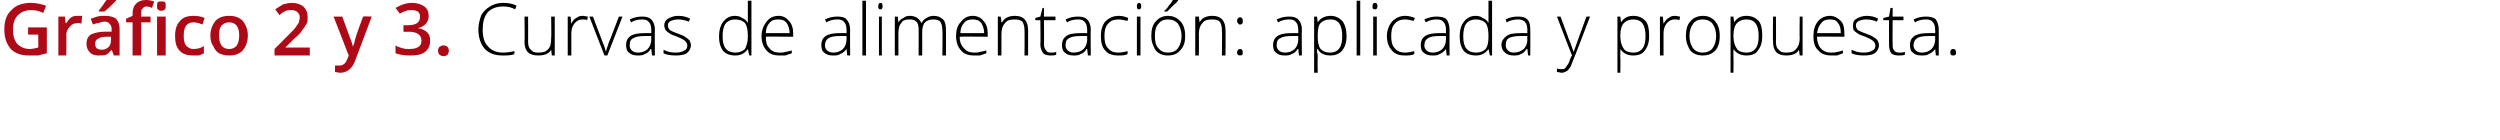 <?xml version="1.0" standalone="no"?><!DOCTYPE svg PUBLIC "-//W3C//DTD SVG 1.1//EN" "http://www.w3.org/Graphics/SVG/1.1/DTD/svg11.dtd"><svg xmlns="http://www.w3.org/2000/svg" version="1.1" width="347px" height="19.4px" viewBox="0 0 347 19.4">  <desc>Gr fico 2 y 3 Curvas de alimentaci n aplicada y propuesta</desc>  <defs/>  <g id="Polygon154440">    <path d="M 71.5 1.3 C 71 1 70.4 0.9 69.9 0.9 C 69 0.9 68.3 1.1 67.7 1.7 C 67.2 2.3 67 3.1 67 4.1 C 67 5.1 67.2 5.9 67.7 6.4 C 68.2 7 68.9 7.3 69.8 7.3 C 70.4 7.3 70.9 7.2 71.4 7.1 C 71.4 7.1 71.4 7.5 71.4 7.5 C 71 7.7 70.4 7.7 69.7 7.7 C 68.7 7.7 67.9 7.4 67.3 6.8 C 66.7 6.1 66.4 5.2 66.4 4.1 C 66.4 3.3 66.6 2.7 66.8 2.1 C 67.1 1.6 67.5 1.2 68 0.9 C 68.5 0.6 69.1 0.4 69.8 0.4 C 70.5 0.4 71.2 0.5 71.7 0.8 C 71.7 0.8 71.5 1.3 71.5 1.3 C 71.5 1.3 71.5 1.25 71.5 1.3 Z M 73.3 2.3 C 73.3 2.3 73.32 5.78 73.3 5.8 C 73.3 6.3 73.4 6.7 73.7 6.9 C 73.9 7.2 74.2 7.3 74.7 7.3 C 75.3 7.3 75.8 7.2 76.1 6.8 C 76.4 6.5 76.5 6 76.5 5.3 C 76.55 5.27 76.5 2.3 76.5 2.3 L 77 2.3 L 77 7.7 L 76.6 7.7 L 76.5 6.9 C 76.5 6.9 76.5 6.92 76.5 6.9 C 76.2 7.5 75.5 7.7 74.7 7.7 C 73.4 7.7 72.8 7.1 72.8 5.8 C 72.85 5.81 72.8 2.3 72.8 2.3 L 73.3 2.3 Z M 80.9 2.2 C 81.1 2.2 81.4 2.3 81.6 2.3 C 81.6 2.3 81.5 2.8 81.5 2.8 C 81.3 2.7 81.1 2.7 80.8 2.7 C 80.4 2.7 80 2.9 79.7 3.3 C 79.4 3.7 79.3 4.1 79.3 4.7 C 79.29 4.72 79.3 7.7 79.3 7.7 L 78.8 7.7 L 78.8 2.3 L 79.2 2.3 L 79.3 3.3 C 79.3 3.3 79.3 3.3 79.3 3.3 C 79.5 2.9 79.7 2.6 80 2.5 C 80.2 2.3 80.5 2.2 80.9 2.2 Z M 83.9 7.7 L 81.8 2.3 L 82.3 2.3 C 82.3 2.3 83.68 5.95 83.7 6 C 83.9 6.4 84 6.8 84.1 7.2 C 84.1 7.2 84.1 7.2 84.1 7.2 C 84.2 6.7 84.4 6.3 84.5 5.9 C 84.53 5.94 85.9 2.3 85.9 2.3 L 86.4 2.3 L 84.3 7.7 L 83.9 7.7 Z M 90.5 7.7 L 90.4 6.8 C 90.4 6.8 90.35 6.81 90.3 6.8 C 90.1 7.2 89.8 7.4 89.5 7.5 C 89.2 7.7 88.9 7.7 88.5 7.7 C 88 7.7 87.6 7.6 87.3 7.3 C 87 7.1 86.9 6.7 86.9 6.2 C 86.9 5.7 87.1 5.3 87.5 5 C 88 4.7 88.6 4.6 89.4 4.6 C 89.39 4.58 90.4 4.6 90.4 4.6 C 90.4 4.6 90.4 4.2 90.4 4.2 C 90.4 3.7 90.3 3.3 90.1 3.1 C 89.9 2.8 89.6 2.7 89.1 2.7 C 88.6 2.7 88.1 2.8 87.6 3.1 C 87.6 3.1 87.4 2.7 87.4 2.7 C 88 2.4 88.6 2.3 89.1 2.3 C 89.7 2.3 90.1 2.4 90.4 2.7 C 90.7 3 90.9 3.5 90.9 4.1 C 90.86 4.12 90.9 7.7 90.9 7.7 L 90.5 7.7 Z M 88.6 7.3 C 89.1 7.3 89.6 7.1 89.9 6.8 C 90.2 6.5 90.4 6 90.4 5.5 C 90.38 5.47 90.4 5 90.4 5 C 90.4 5 89.46 4.99 89.5 5 C 88.7 5 88.2 5.1 87.9 5.3 C 87.5 5.5 87.4 5.8 87.4 6.3 C 87.4 6.6 87.5 6.8 87.7 7 C 87.9 7.2 88.2 7.3 88.6 7.3 Z M 95.9 6.3 C 95.9 6.7 95.7 7.1 95.3 7.4 C 95 7.6 94.5 7.7 93.8 7.7 C 93.1 7.7 92.5 7.6 92.1 7.4 C 92.1 7.4 92.1 6.9 92.1 6.9 C 92.6 7.2 93.2 7.3 93.8 7.3 C 94.3 7.3 94.7 7.2 95 7 C 95.3 6.9 95.4 6.6 95.4 6.3 C 95.4 6.1 95.3 5.9 95.1 5.7 C 94.9 5.5 94.5 5.3 94 5.1 C 93.5 4.9 93.1 4.8 92.9 4.6 C 92.7 4.5 92.5 4.3 92.4 4.2 C 92.3 4 92.2 3.8 92.2 3.5 C 92.2 3.1 92.4 2.8 92.7 2.6 C 93.1 2.4 93.5 2.2 94.1 2.2 C 94.7 2.2 95.3 2.3 95.8 2.6 C 95.8 2.6 95.6 3 95.6 3 C 95.1 2.8 94.6 2.7 94.1 2.7 C 93.7 2.7 93.4 2.8 93.1 2.9 C 92.9 3 92.7 3.2 92.7 3.5 C 92.7 3.8 92.8 4 93 4.2 C 93.2 4.3 93.6 4.5 94.2 4.7 C 94.7 4.9 95 5 95.2 5.2 C 95.4 5.3 95.6 5.5 95.7 5.6 C 95.8 5.8 95.9 6 95.9 6.3 Z M 102 2.2 C 102.4 2.2 102.8 2.3 103 2.5 C 103.3 2.6 103.6 2.8 103.8 3.2 C 103.8 3.2 103.8 3.2 103.8 3.2 C 103.8 2.8 103.8 2.4 103.8 2 C 103.79 1.96 103.8 0.1 103.8 0.1 L 104.3 0.1 L 104.3 7.7 L 104 7.7 L 103.8 6.8 C 103.8 6.8 103.79 6.84 103.8 6.8 C 103.4 7.4 102.8 7.7 102.1 7.7 C 101.3 7.7 100.8 7.5 100.4 7.1 C 100 6.6 99.8 5.9 99.8 5.1 C 99.8 4.2 100 3.5 100.4 3 C 100.8 2.5 101.3 2.2 102 2.2 Z M 102 2.7 C 101.5 2.7 101 2.9 100.7 3.3 C 100.4 3.7 100.3 4.3 100.3 5.1 C 100.3 6.6 100.9 7.3 102.1 7.3 C 102.6 7.3 103.1 7.1 103.4 6.8 C 103.6 6.4 103.8 5.9 103.8 5.1 C 103.8 5.1 103.8 5 103.8 5 C 103.8 4.2 103.7 3.6 103.4 3.2 C 103.1 2.9 102.7 2.7 102 2.7 Z M 108.2 7.7 C 107.4 7.7 106.8 7.5 106.4 7 C 106 6.6 105.7 5.9 105.7 5 C 105.7 4.2 106 3.5 106.4 3 C 106.8 2.5 107.3 2.2 108.1 2.2 C 108.7 2.2 109.2 2.5 109.5 2.9 C 109.9 3.3 110.1 3.9 110.1 4.7 C 110.07 4.67 110.1 5.1 110.1 5.1 C 110.1 5.1 106.25 5.06 106.3 5.1 C 106.3 5.8 106.4 6.3 106.8 6.7 C 107.1 7.1 107.6 7.3 108.2 7.3 C 108.5 7.3 108.8 7.3 109 7.2 C 109.2 7.2 109.5 7.1 109.9 7 C 109.9 7 109.9 7.4 109.9 7.4 C 109.6 7.5 109.3 7.6 109 7.7 C 108.8 7.7 108.5 7.7 108.2 7.7 Z M 108.1 2.7 C 107.5 2.7 107.1 2.8 106.8 3.2 C 106.5 3.5 106.3 4 106.3 4.6 C 106.3 4.6 109.6 4.6 109.6 4.6 C 109.6 4 109.4 3.5 109.2 3.2 C 108.9 2.8 108.5 2.7 108.1 2.7 Z M 117.6 7.7 L 117.5 6.8 C 117.5 6.8 117.46 6.81 117.5 6.8 C 117.2 7.2 116.9 7.4 116.6 7.5 C 116.4 7.7 116 7.7 115.6 7.7 C 115.1 7.7 114.7 7.6 114.4 7.3 C 114.1 7.1 114 6.7 114 6.2 C 114 5.7 114.2 5.3 114.6 5 C 115.1 4.7 115.7 4.6 116.5 4.6 C 116.5 4.58 117.5 4.6 117.5 4.6 C 117.5 4.6 117.52 4.2 117.5 4.2 C 117.5 3.7 117.4 3.3 117.2 3.1 C 117 2.8 116.7 2.7 116.2 2.7 C 115.7 2.7 115.2 2.8 114.7 3.1 C 114.7 3.1 114.5 2.7 114.5 2.7 C 115.1 2.4 115.7 2.3 116.2 2.3 C 116.8 2.3 117.3 2.4 117.5 2.7 C 117.8 3 118 3.5 118 4.1 C 117.97 4.12 118 7.7 118 7.7 L 117.6 7.7 Z M 115.7 7.3 C 116.2 7.3 116.7 7.1 117 6.8 C 117.3 6.5 117.5 6 117.5 5.5 C 117.5 5.47 117.5 5 117.5 5 C 117.5 5 116.57 4.99 116.6 5 C 115.8 5 115.3 5.1 115 5.3 C 114.7 5.5 114.5 5.8 114.5 6.3 C 114.5 6.6 114.6 6.8 114.8 7 C 115 7.2 115.3 7.3 115.7 7.3 Z M 120.2 7.7 L 119.7 7.7 L 119.7 0.1 L 120.2 0.1 L 120.2 7.7 Z M 122.4 7.7 L 122 7.7 L 122 2.3 L 122.4 2.3 L 122.4 7.7 Z M 122.2 1.3 C 122 1.3 121.9 1.2 121.9 0.9 C 121.9 0.6 122 0.4 122.2 0.4 C 122.3 0.4 122.4 0.4 122.4 0.5 C 122.5 0.6 122.5 0.7 122.5 0.9 C 122.5 1 122.5 1.1 122.4 1.2 C 122.4 1.3 122.3 1.3 122.2 1.3 C 122.2 1.3 122.2 1.3 122.2 1.3 Z M 130.8 7.7 C 130.8 7.7 130.85 4.17 130.8 4.2 C 130.8 3.7 130.7 3.3 130.5 3 C 130.3 2.8 130 2.7 129.6 2.7 C 129.1 2.7 128.7 2.8 128.4 3.1 C 128.1 3.4 128 3.9 128 4.5 C 128.02 4.54 128 7.7 128 7.7 L 127.5 7.7 C 127.5 7.7 127.53 4.02 127.5 4 C 127.5 3.1 127.1 2.7 126.3 2.7 C 125.7 2.7 125.3 2.8 125.1 3.2 C 124.8 3.5 124.7 4 124.7 4.7 C 124.7 4.72 124.7 7.7 124.7 7.7 L 124.2 7.7 L 124.2 2.3 L 124.6 2.3 L 124.7 3.1 C 124.7 3.1 124.75 3.07 124.7 3.1 C 124.9 2.8 125.1 2.6 125.4 2.5 C 125.6 2.3 125.9 2.2 126.3 2.2 C 127.1 2.2 127.6 2.6 127.9 3.2 C 127.9 3.2 127.9 3.2 127.9 3.2 C 128.1 2.9 128.3 2.6 128.6 2.5 C 128.9 2.3 129.2 2.2 129.6 2.2 C 130.2 2.2 130.6 2.4 130.9 2.7 C 131.2 3 131.3 3.5 131.3 4.2 C 131.32 4.18 131.3 7.7 131.3 7.7 L 130.8 7.7 Z M 135.2 7.7 C 134.4 7.7 133.8 7.5 133.4 7 C 133 6.6 132.7 5.9 132.7 5 C 132.7 4.2 132.9 3.5 133.4 3 C 133.8 2.5 134.3 2.2 135 2.2 C 135.7 2.2 136.2 2.5 136.5 2.9 C 136.9 3.3 137.1 3.9 137.1 4.7 C 137.07 4.67 137.1 5.1 137.1 5.1 C 137.1 5.1 133.24 5.06 133.2 5.1 C 133.2 5.8 133.4 6.3 133.8 6.7 C 134.1 7.1 134.6 7.3 135.2 7.3 C 135.5 7.3 135.8 7.3 136 7.2 C 136.2 7.2 136.5 7.1 136.9 7 C 136.9 7 136.9 7.4 136.9 7.4 C 136.6 7.5 136.3 7.6 136 7.7 C 135.8 7.7 135.5 7.7 135.2 7.7 Z M 135 2.7 C 134.5 2.7 134.1 2.8 133.8 3.2 C 133.5 3.5 133.3 4 133.3 4.6 C 133.3 4.6 136.6 4.6 136.6 4.6 C 136.6 4 136.4 3.5 136.2 3.2 C 135.9 2.8 135.5 2.7 135 2.7 Z M 142.2 7.7 C 142.2 7.7 142.23 4.21 142.2 4.2 C 142.2 3.7 142.1 3.3 141.9 3 C 141.7 2.8 141.3 2.7 140.9 2.7 C 140.2 2.7 139.8 2.8 139.5 3.2 C 139.2 3.5 139 4 139 4.7 C 139.01 4.72 139 7.7 139 7.7 L 138.5 7.7 L 138.5 2.3 L 138.9 2.3 L 139 3.1 C 139 3.1 139.06 3.07 139.1 3.1 C 139.4 2.5 140 2.2 140.9 2.2 C 142.1 2.2 142.7 2.9 142.7 4.2 C 142.71 4.18 142.7 7.7 142.7 7.7 L 142.2 7.7 Z M 145.8 7.3 C 146.1 7.3 146.4 7.3 146.6 7.2 C 146.6 7.2 146.6 7.6 146.6 7.6 C 146.4 7.7 146.1 7.7 145.8 7.7 C 145.4 7.7 145 7.6 144.8 7.4 C 144.6 7.1 144.4 6.7 144.4 6.2 C 144.45 6.19 144.4 2.8 144.4 2.8 L 143.7 2.8 L 143.7 2.5 L 144.4 2.3 L 144.7 1.1 L 144.9 1.1 L 144.9 2.3 L 146.5 2.3 L 146.5 2.8 L 144.9 2.8 C 144.9 2.8 144.94 6.12 144.9 6.1 C 144.9 6.5 145 6.8 145.2 7 C 145.3 7.2 145.5 7.3 145.8 7.3 Z M 151 7.7 L 150.9 6.8 C 150.9 6.8 150.84 6.81 150.8 6.8 C 150.6 7.2 150.3 7.4 150 7.5 C 149.7 7.7 149.4 7.7 149 7.7 C 148.5 7.7 148.1 7.6 147.8 7.3 C 147.5 7.1 147.4 6.7 147.4 6.2 C 147.4 5.7 147.6 5.3 148 5 C 148.4 4.7 149.1 4.6 149.9 4.6 C 149.89 4.58 150.9 4.6 150.9 4.6 C 150.9 4.6 150.9 4.2 150.9 4.2 C 150.9 3.7 150.8 3.3 150.6 3.1 C 150.4 2.8 150.1 2.7 149.6 2.7 C 149.1 2.7 148.6 2.8 148.1 3.1 C 148.1 3.1 147.9 2.7 147.9 2.7 C 148.5 2.4 149.1 2.3 149.6 2.3 C 150.2 2.3 150.6 2.4 150.9 2.7 C 151.2 3 151.4 3.5 151.4 4.1 C 151.36 4.12 151.4 7.7 151.4 7.7 L 151 7.7 Z M 149 7.3 C 149.6 7.3 150.1 7.1 150.4 6.8 C 150.7 6.5 150.9 6 150.9 5.5 C 150.88 5.47 150.9 5 150.9 5 C 150.9 5 149.95 4.99 150 5 C 149.2 5 148.7 5.1 148.4 5.3 C 148 5.5 147.9 5.8 147.9 6.3 C 147.9 6.6 148 6.8 148.2 7 C 148.4 7.2 148.7 7.3 149 7.3 Z M 156.5 7.5 C 156.2 7.7 155.7 7.7 155.2 7.7 C 154.4 7.7 153.8 7.5 153.4 7 C 153 6.6 152.8 5.9 152.8 5 C 152.8 4.2 153 3.5 153.4 3 C 153.9 2.5 154.5 2.2 155.3 2.2 C 155.7 2.2 156.2 2.3 156.6 2.5 C 156.6 2.5 156.5 2.9 156.5 2.9 C 156 2.8 155.6 2.7 155.3 2.7 C 154.6 2.7 154.1 2.9 153.8 3.3 C 153.4 3.7 153.3 4.3 153.3 5 C 153.3 5.7 153.4 6.3 153.8 6.7 C 154.1 7.1 154.6 7.3 155.2 7.3 C 155.7 7.3 156.1 7.2 156.5 7.1 C 156.53 7.05 156.5 7.5 156.5 7.5 C 156.5 7.5 156.53 7.5 156.5 7.5 Z M 158.3 7.7 L 157.8 7.7 L 157.8 2.3 L 158.3 2.3 L 158.3 7.7 Z M 158.1 1.3 C 157.9 1.3 157.8 1.2 157.8 0.9 C 157.8 0.6 157.9 0.4 158.1 0.4 C 158.2 0.4 158.2 0.4 158.3 0.5 C 158.4 0.6 158.4 0.7 158.4 0.9 C 158.4 1 158.4 1.1 158.3 1.2 C 158.2 1.3 158.2 1.3 158.1 1.3 C 158.1 1.3 158.1 1.3 158.1 1.3 Z M 164.5 5 C 164.5 5.9 164.3 6.5 163.8 7 C 163.4 7.5 162.8 7.7 162.1 7.7 C 161.6 7.7 161.2 7.6 160.9 7.4 C 160.5 7.2 160.3 6.9 160.1 6.4 C 159.9 6 159.8 5.5 159.8 5 C 159.8 4.1 160 3.4 160.4 3 C 160.8 2.5 161.4 2.2 162.1 2.2 C 162.9 2.2 163.4 2.5 163.9 3 C 164.3 3.5 164.5 4.1 164.5 5 Z M 160.3 5 C 160.3 5.7 160.4 6.3 160.8 6.7 C 161.1 7.1 161.5 7.3 162.1 7.3 C 162.7 7.3 163.2 7.1 163.5 6.7 C 163.8 6.3 164 5.7 164 5 C 164 4.3 163.8 3.7 163.5 3.3 C 163.2 2.9 162.7 2.7 162.1 2.7 C 161.5 2.7 161.1 2.9 160.8 3.3 C 160.4 3.7 160.3 4.3 160.3 5 Z M 161.6 1.5 C 161.9 1.3 162.1 1 162.3 0.7 C 162.6 0.4 162.7 0.1 162.8 0 C 162.82 -0.01 163.5 0 163.5 0 C 163.5 0 163.51 0.07 163.5 0.1 C 163.4 0.2 163.2 0.5 162.9 0.7 C 162.6 1 162.3 1.3 162 1.6 C 161.98 1.59 161.6 1.6 161.6 1.6 C 161.6 1.6 161.64 1.51 161.6 1.5 Z M 169.6 7.7 C 169.6 7.7 169.65 4.21 169.6 4.2 C 169.6 3.7 169.5 3.3 169.3 3 C 169.1 2.8 168.7 2.7 168.3 2.7 C 167.6 2.7 167.2 2.8 166.9 3.2 C 166.6 3.5 166.4 4 166.4 4.7 C 166.43 4.72 166.4 7.7 166.4 7.7 L 165.9 7.7 L 165.9 2.3 L 166.4 2.3 L 166.5 3.1 C 166.5 3.1 166.48 3.07 166.5 3.1 C 166.8 2.5 167.4 2.2 168.3 2.2 C 169.5 2.2 170.1 2.9 170.1 4.2 C 170.13 4.18 170.1 7.7 170.1 7.7 L 169.6 7.7 Z M 172.1 7.7 C 171.9 7.7 171.7 7.6 171.7 7.3 C 171.7 7 171.9 6.8 172.1 6.8 C 172.4 6.8 172.5 7 172.5 7.3 C 172.5 7.6 172.4 7.7 172.1 7.7 C 172.1 7.7 172.1 7.7 172.1 7.7 Z M 171.7 2.9 C 171.7 2.6 171.9 2.4 172.1 2.4 C 172.4 2.4 172.5 2.6 172.5 2.9 C 172.5 3.1 172.5 3.2 172.4 3.3 C 172.3 3.4 172.3 3.4 172.1 3.4 C 172 3.4 171.9 3.4 171.9 3.3 C 171.8 3.2 171.7 3.1 171.7 2.9 Z M 180.3 7.7 L 180.2 6.8 C 180.2 6.8 180.14 6.81 180.1 6.8 C 179.9 7.2 179.6 7.4 179.3 7.5 C 179 7.7 178.7 7.7 178.3 7.7 C 177.8 7.7 177.4 7.6 177.1 7.3 C 176.8 7.1 176.7 6.7 176.7 6.2 C 176.7 5.7 176.9 5.3 177.3 5 C 177.8 4.7 178.4 4.6 179.2 4.6 C 179.19 4.58 180.2 4.6 180.2 4.6 C 180.2 4.6 180.2 4.2 180.2 4.2 C 180.2 3.7 180.1 3.3 179.9 3.1 C 179.7 2.8 179.4 2.7 178.9 2.7 C 178.4 2.7 177.9 2.8 177.4 3.1 C 177.4 3.1 177.2 2.7 177.2 2.7 C 177.8 2.4 178.4 2.3 178.9 2.3 C 179.5 2.3 179.9 2.4 180.2 2.7 C 180.5 3 180.7 3.5 180.7 4.1 C 180.66 4.12 180.7 7.7 180.7 7.7 L 180.3 7.7 Z M 178.4 7.3 C 178.9 7.3 179.4 7.1 179.7 6.8 C 180 6.5 180.2 6 180.2 5.5 C 180.18 5.47 180.2 5 180.2 5 C 180.2 5 179.25 4.99 179.3 5 C 178.5 5 178 5.1 177.7 5.3 C 177.3 5.5 177.2 5.8 177.2 6.3 C 177.2 6.6 177.3 6.8 177.5 7 C 177.7 7.2 178 7.3 178.4 7.3 Z M 184.7 7.7 C 183.8 7.7 183.2 7.4 182.9 6.8 C 182.86 6.83 182.8 6.8 182.8 6.8 C 182.8 6.8 182.84 7.24 182.8 7.2 C 182.9 7.5 182.9 7.7 182.9 8 C 182.86 8.03 182.9 10.1 182.9 10.1 L 182.4 10.1 L 182.4 2.3 L 182.8 2.3 L 182.9 3.1 C 182.9 3.1 182.91 3.1 182.9 3.1 C 183.3 2.5 183.9 2.2 184.7 2.2 C 185.4 2.2 185.9 2.5 186.3 2.9 C 186.7 3.4 186.9 4.1 186.9 5 C 186.9 5.9 186.7 6.5 186.3 7 C 185.9 7.5 185.3 7.7 184.7 7.7 Z M 184.6 7.3 C 185.2 7.3 185.6 7.1 185.9 6.7 C 186.2 6.3 186.3 5.7 186.3 5 C 186.3 3.5 185.8 2.7 184.7 2.7 C 184 2.7 183.6 2.9 183.3 3.2 C 183 3.5 182.9 4.1 182.9 4.9 C 182.9 4.9 182.9 5 182.9 5 C 182.9 5.8 183 6.4 183.3 6.8 C 183.6 7.1 184 7.3 184.6 7.3 Z M 188.8 7.7 L 188.3 7.7 L 188.3 0.1 L 188.8 0.1 L 188.8 7.7 Z M 191.1 7.7 L 190.6 7.7 L 190.6 2.3 L 191.1 2.3 L 191.1 7.7 Z M 190.8 1.3 C 190.6 1.3 190.5 1.2 190.5 0.9 C 190.5 0.6 190.6 0.4 190.8 0.4 C 190.9 0.4 191 0.4 191.1 0.5 C 191.1 0.6 191.2 0.7 191.2 0.9 C 191.2 1 191.1 1.1 191.1 1.2 C 191 1.3 190.9 1.3 190.8 1.3 C 190.8 1.3 190.8 1.3 190.8 1.3 Z M 196.3 7.5 C 196 7.7 195.5 7.7 195 7.7 C 194.2 7.7 193.6 7.5 193.2 7 C 192.8 6.6 192.5 5.9 192.5 5 C 192.5 4.2 192.8 3.5 193.2 3 C 193.7 2.5 194.3 2.2 195 2.2 C 195.5 2.2 195.9 2.3 196.4 2.5 C 196.4 2.5 196.2 2.9 196.2 2.9 C 195.8 2.8 195.4 2.7 195 2.7 C 194.4 2.7 193.9 2.9 193.6 3.3 C 193.2 3.7 193.1 4.3 193.1 5 C 193.1 5.7 193.2 6.3 193.6 6.7 C 193.9 7.1 194.4 7.3 195 7.3 C 195.4 7.3 195.9 7.2 196.3 7.1 C 196.31 7.05 196.3 7.5 196.3 7.5 C 196.3 7.5 196.31 7.5 196.3 7.5 Z M 200.8 7.7 L 200.7 6.8 C 200.7 6.8 200.67 6.81 200.7 6.8 C 200.4 7.2 200.1 7.4 199.8 7.5 C 199.6 7.7 199.2 7.7 198.8 7.7 C 198.3 7.7 197.9 7.6 197.6 7.3 C 197.3 7.1 197.2 6.7 197.2 6.2 C 197.2 5.7 197.4 5.3 197.8 5 C 198.3 4.7 198.9 4.6 199.7 4.6 C 199.71 4.58 200.7 4.6 200.7 4.6 C 200.7 4.6 200.72 4.2 200.7 4.2 C 200.7 3.7 200.6 3.3 200.4 3.1 C 200.2 2.8 199.9 2.7 199.4 2.7 C 198.9 2.7 198.4 2.8 197.9 3.1 C 197.9 3.1 197.7 2.7 197.7 2.7 C 198.3 2.4 198.9 2.3 199.4 2.3 C 200 2.3 200.5 2.4 200.8 2.7 C 201 3 201.2 3.5 201.2 4.1 C 201.18 4.12 201.2 7.7 201.2 7.7 L 200.8 7.7 Z M 198.9 7.3 C 199.4 7.3 199.9 7.1 200.2 6.8 C 200.5 6.5 200.7 6 200.7 5.5 C 200.71 5.47 200.7 5 200.7 5 C 200.7 5 199.78 4.99 199.8 5 C 199 5 198.5 5.1 198.2 5.3 C 197.9 5.5 197.7 5.8 197.7 6.3 C 197.7 6.6 197.8 6.8 198 7 C 198.2 7.2 198.5 7.3 198.9 7.3 Z M 204.8 2.2 C 205.2 2.2 205.6 2.3 205.8 2.5 C 206.1 2.6 206.4 2.8 206.6 3.2 C 206.6 3.2 206.6 3.2 206.6 3.2 C 206.6 2.8 206.6 2.4 206.6 2 C 206.59 1.96 206.6 0.1 206.6 0.1 L 207.1 0.1 L 207.1 7.7 L 206.8 7.7 L 206.6 6.8 C 206.6 6.8 206.59 6.84 206.6 6.8 C 206.2 7.4 205.6 7.7 204.9 7.7 C 204.1 7.7 203.6 7.5 203.2 7.1 C 202.8 6.6 202.6 5.9 202.6 5.1 C 202.6 4.2 202.8 3.5 203.2 3 C 203.6 2.5 204.1 2.2 204.8 2.2 Z M 204.8 2.7 C 204.3 2.7 203.8 2.9 203.5 3.3 C 203.2 3.7 203.1 4.3 203.1 5.1 C 203.1 6.6 203.7 7.3 204.9 7.3 C 205.5 7.3 205.9 7.1 206.2 6.8 C 206.5 6.4 206.6 5.9 206.6 5.1 C 206.6 5.1 206.6 5 206.6 5 C 206.6 4.2 206.5 3.6 206.2 3.2 C 205.9 2.9 205.5 2.7 204.8 2.7 Z M 212.1 7.7 L 212 6.8 C 212 6.8 211.92 6.81 211.9 6.8 C 211.6 7.2 211.4 7.4 211.1 7.5 C 210.8 7.7 210.5 7.7 210.1 7.7 C 209.6 7.7 209.2 7.6 208.9 7.3 C 208.6 7.1 208.4 6.7 208.4 6.2 C 208.4 5.7 208.7 5.3 209.1 5 C 209.5 4.7 210.1 4.6 211 4.6 C 210.96 4.58 212 4.6 212 4.6 C 212 4.6 211.97 4.2 212 4.2 C 212 3.7 211.9 3.3 211.7 3.1 C 211.5 2.8 211.1 2.7 210.7 2.7 C 210.2 2.7 209.7 2.8 209.1 3.1 C 209.1 3.1 209 2.7 209 2.7 C 209.5 2.4 210.1 2.3 210.7 2.3 C 211.3 2.3 211.7 2.4 212 2.7 C 212.3 3 212.4 3.5 212.4 4.1 C 212.43 4.12 212.4 7.7 212.4 7.7 L 212.1 7.7 Z M 210.1 7.3 C 210.7 7.3 211.1 7.1 211.5 6.8 C 211.8 6.5 212 6 212 5.5 C 211.96 5.47 212 5 212 5 C 212 5 211.03 4.99 211 5 C 210.3 5 209.8 5.1 209.4 5.3 C 209.1 5.5 209 5.8 209 6.3 C 209 6.6 209.1 6.8 209.3 7 C 209.5 7.2 209.8 7.3 210.1 7.3 Z M 216.1 2.3 L 216.6 2.3 C 216.6 2.3 217.74 5.32 217.7 5.3 C 218.1 6.2 218.3 6.9 218.4 7.2 C 218.4 7.2 218.4 7.2 218.4 7.2 C 218.6 6.8 218.8 6.1 219.1 5.3 C 219.09 5.29 220.2 2.3 220.2 2.3 L 220.7 2.3 C 220.7 2.3 218.33 8.51 218.3 8.5 C 218.1 9 218 9.4 217.8 9.5 C 217.7 9.7 217.6 9.8 217.4 9.9 C 217.2 10 217 10.1 216.8 10.1 C 216.6 10.1 216.4 10 216.1 10 C 216.1 10 216.1 9.5 216.1 9.5 C 216.3 9.6 216.5 9.6 216.8 9.6 C 216.9 9.6 217.1 9.6 217.2 9.5 C 217.3 9.4 217.4 9.3 217.5 9.1 C 217.6 9 217.8 8.7 217.9 8.3 C 218 8 218.1 7.8 218.2 7.7 C 218.15 7.65 216.1 2.3 216.1 2.3 Z M 226.7 7.7 C 225.9 7.7 225.3 7.4 224.9 6.8 C 224.94 6.83 224.9 6.8 224.9 6.8 C 224.9 6.8 224.92 7.24 224.9 7.2 C 224.9 7.5 224.9 7.7 224.9 8 C 224.94 8.03 224.9 10.1 224.9 10.1 L 224.5 10.1 L 224.5 2.3 L 224.9 2.3 L 225 3.1 C 225 3.1 224.99 3.1 225 3.1 C 225.4 2.5 225.9 2.2 226.7 2.2 C 227.5 2.2 228 2.5 228.4 2.9 C 228.8 3.4 228.9 4.1 228.9 5 C 228.9 5.9 228.7 6.5 228.3 7 C 228 7.5 227.4 7.7 226.7 7.7 Z M 226.7 7.3 C 227.3 7.3 227.7 7.1 228 6.7 C 228.3 6.3 228.4 5.7 228.4 5 C 228.4 3.5 227.9 2.7 226.7 2.7 C 226.1 2.7 225.7 2.9 225.4 3.2 C 225.1 3.5 224.9 4.1 224.9 4.9 C 224.9 4.9 224.9 5 224.9 5 C 224.9 5.8 225.1 6.4 225.4 6.8 C 225.6 7.1 226.1 7.3 226.7 7.3 Z M 232.5 2.2 C 232.7 2.2 233 2.3 233.2 2.3 C 233.2 2.3 233.1 2.8 233.1 2.8 C 232.9 2.7 232.7 2.7 232.4 2.7 C 232 2.7 231.6 2.9 231.3 3.3 C 231 3.7 230.9 4.1 230.9 4.7 C 230.89 4.72 230.9 7.7 230.9 7.7 L 230.4 7.7 L 230.4 2.3 L 230.8 2.3 L 230.9 3.3 C 230.9 3.3 230.9 3.3 230.9 3.3 C 231.1 2.9 231.4 2.6 231.6 2.5 C 231.8 2.3 232.1 2.2 232.5 2.2 Z M 238.7 5 C 238.7 5.9 238.5 6.5 238.1 7 C 237.6 7.5 237.1 7.7 236.3 7.7 C 235.9 7.7 235.4 7.6 235.1 7.4 C 234.7 7.2 234.5 6.9 234.3 6.4 C 234.1 6 234 5.5 234 5 C 234 4.1 234.2 3.4 234.6 3 C 235 2.5 235.6 2.2 236.4 2.2 C 237.1 2.2 237.7 2.5 238.1 3 C 238.5 3.5 238.7 4.1 238.7 5 Z M 234.5 5 C 234.5 5.7 234.7 6.3 235 6.7 C 235.3 7.1 235.8 7.3 236.3 7.3 C 236.9 7.3 237.4 7.1 237.7 6.7 C 238 6.3 238.2 5.7 238.2 5 C 238.2 4.3 238 3.7 237.7 3.3 C 237.4 2.9 236.9 2.7 236.3 2.7 C 235.7 2.7 235.3 2.9 235 3.3 C 234.7 3.7 234.5 4.3 234.5 5 Z M 242.4 7.7 C 241.6 7.7 241 7.4 240.6 6.8 C 240.64 6.83 240.6 6.8 240.6 6.8 C 240.6 6.8 240.62 7.24 240.6 7.2 C 240.6 7.5 240.6 7.7 240.6 8 C 240.64 8.03 240.6 10.1 240.6 10.1 L 240.2 10.1 L 240.2 2.3 L 240.6 2.3 L 240.7 3.1 C 240.7 3.1 240.69 3.1 240.7 3.1 C 241.1 2.5 241.6 2.2 242.4 2.2 C 243.2 2.2 243.7 2.5 244.1 2.9 C 244.5 3.4 244.6 4.1 244.6 5 C 244.6 5.9 244.4 6.5 244 7 C 243.7 7.5 243.1 7.7 242.4 7.7 Z M 242.4 7.3 C 243 7.3 243.4 7.1 243.7 6.7 C 244 6.3 244.1 5.7 244.1 5 C 244.1 3.5 243.6 2.7 242.4 2.7 C 241.8 2.7 241.4 2.9 241.1 3.2 C 240.8 3.5 240.6 4.1 240.6 4.9 C 240.6 4.9 240.6 5 240.6 5 C 240.6 5.8 240.8 6.4 241.1 6.8 C 241.3 7.1 241.8 7.3 242.4 7.3 Z M 246.5 2.3 C 246.5 2.3 246.53 5.78 246.5 5.8 C 246.5 6.3 246.6 6.7 246.9 6.9 C 247.1 7.2 247.4 7.3 247.9 7.3 C 248.5 7.3 249 7.2 249.3 6.8 C 249.6 6.5 249.8 6 249.8 5.3 C 249.76 5.27 249.8 2.3 249.8 2.3 L 250.2 2.3 L 250.2 7.7 L 249.8 7.7 L 249.7 6.9 C 249.7 6.9 249.71 6.92 249.7 6.9 C 249.4 7.5 248.7 7.7 247.9 7.7 C 246.7 7.7 246.1 7.1 246.1 5.8 C 246.05 5.81 246.1 2.3 246.1 2.3 L 246.5 2.3 Z M 254.2 7.7 C 253.4 7.7 252.8 7.5 252.4 7 C 251.9 6.6 251.7 5.9 251.7 5 C 251.7 4.2 251.9 3.5 252.3 3 C 252.7 2.5 253.3 2.2 254 2.2 C 254.6 2.2 255.1 2.5 255.5 2.9 C 255.9 3.3 256 3.9 256 4.7 C 256.03 4.67 256 5.1 256 5.1 C 256 5.1 252.21 5.06 252.2 5.1 C 252.2 5.8 252.4 6.3 252.7 6.7 C 253.1 7.1 253.5 7.3 254.2 7.3 C 254.5 7.3 254.7 7.3 255 7.2 C 255.2 7.2 255.5 7.1 255.8 7 C 255.8 7 255.8 7.4 255.8 7.4 C 255.5 7.5 255.2 7.6 255 7.7 C 254.7 7.7 254.5 7.7 254.2 7.7 Z M 254 2.7 C 253.5 2.7 253.1 2.8 252.8 3.2 C 252.5 3.5 252.3 4 252.2 4.6 C 252.2 4.6 255.5 4.6 255.5 4.6 C 255.5 4 255.4 3.5 255.1 3.2 C 254.9 2.8 254.5 2.7 254 2.7 Z M 260.8 6.3 C 260.8 6.7 260.6 7.1 260.2 7.4 C 259.9 7.6 259.4 7.7 258.7 7.7 C 258 7.7 257.4 7.6 257 7.4 C 257 7.4 257 6.9 257 6.9 C 257.6 7.2 258.1 7.3 258.7 7.3 C 259.2 7.3 259.6 7.2 259.9 7 C 260.2 6.9 260.3 6.6 260.3 6.3 C 260.3 6.1 260.2 5.9 260 5.7 C 259.8 5.5 259.4 5.3 258.9 5.1 C 258.4 4.9 258 4.8 257.8 4.6 C 257.6 4.5 257.4 4.3 257.3 4.2 C 257.2 4 257.2 3.8 257.2 3.5 C 257.2 3.1 257.3 2.8 257.7 2.6 C 258 2.4 258.5 2.2 259.1 2.2 C 259.6 2.2 260.2 2.3 260.7 2.6 C 260.7 2.6 260.5 3 260.5 3 C 260 2.8 259.5 2.7 259.1 2.7 C 258.6 2.7 258.3 2.8 258 2.9 C 257.8 3 257.6 3.2 257.6 3.5 C 257.6 3.8 257.7 4 257.9 4.2 C 258.1 4.3 258.5 4.5 259.1 4.7 C 259.6 4.9 259.9 5 260.1 5.2 C 260.4 5.3 260.5 5.5 260.6 5.6 C 260.7 5.8 260.8 6 260.8 6.3 Z M 263.6 7.3 C 263.9 7.3 264.1 7.3 264.4 7.2 C 264.4 7.2 264.4 7.6 264.4 7.6 C 264.1 7.7 263.9 7.7 263.5 7.7 C 263.1 7.7 262.7 7.6 262.5 7.4 C 262.3 7.1 262.2 6.7 262.2 6.2 C 262.18 6.19 262.2 2.8 262.2 2.8 L 261.4 2.8 L 261.4 2.5 L 262.2 2.3 L 262.4 1.1 L 262.7 1.1 L 262.7 2.3 L 264.2 2.3 L 264.2 2.8 L 262.7 2.8 C 262.7 2.8 262.67 6.12 262.7 6.1 C 262.7 6.5 262.7 6.8 262.9 7 C 263 7.2 263.3 7.3 263.6 7.3 Z M 268.7 7.7 L 268.6 6.8 C 268.6 6.8 268.57 6.81 268.6 6.8 C 268.3 7.2 268 7.4 267.7 7.5 C 267.5 7.7 267.1 7.7 266.7 7.7 C 266.2 7.7 265.8 7.6 265.5 7.3 C 265.2 7.1 265.1 6.7 265.1 6.2 C 265.1 5.7 265.3 5.3 265.7 5 C 266.2 4.7 266.8 4.6 267.6 4.6 C 267.62 4.58 268.6 4.6 268.6 4.6 C 268.6 4.6 268.63 4.2 268.6 4.2 C 268.6 3.7 268.5 3.3 268.3 3.1 C 268.1 2.8 267.8 2.7 267.3 2.7 C 266.8 2.7 266.3 2.8 265.8 3.1 C 265.8 3.1 265.6 2.7 265.6 2.7 C 266.2 2.4 266.8 2.3 267.3 2.3 C 267.9 2.3 268.4 2.4 268.7 2.7 C 268.9 3 269.1 3.5 269.1 4.1 C 269.09 4.12 269.1 7.7 269.1 7.7 L 268.7 7.7 Z M 266.8 7.3 C 267.3 7.3 267.8 7.1 268.1 6.8 C 268.4 6.5 268.6 6 268.6 5.5 C 268.61 5.47 268.6 5 268.6 5 C 268.6 5 267.68 4.99 267.7 5 C 266.9 5 266.4 5.1 266.1 5.3 C 265.8 5.5 265.6 5.8 265.6 6.3 C 265.6 6.6 265.7 6.8 265.9 7 C 266.1 7.2 266.4 7.3 266.8 7.3 Z M 271.1 7.7 C 270.8 7.7 270.7 7.6 270.7 7.3 C 270.7 7 270.8 6.8 271.1 6.8 C 271.4 6.8 271.5 7 271.5 7.3 C 271.5 7.6 271.4 7.7 271.1 7.7 C 271.1 7.7 271.1 7.7 271.1 7.7 Z " stroke="none" fill="#000"/>  </g>  <g id="Polygon154439">    <path d="M 3.9 3.8 L 6.5 3.8 C 6.5 3.8 6.49 7.36 6.5 7.4 C 6.1 7.5 5.6 7.6 5.3 7.7 C 4.9 7.7 4.4 7.7 4 7.7 C 2.9 7.7 2.1 7.4 1.5 6.8 C 0.9 6.1 0.6 5.2 0.6 4.1 C 0.6 2.9 0.9 2 1.6 1.4 C 2.2 0.7 3.2 0.4 4.3 0.4 C 5.1 0.4 5.8 0.6 6.4 0.8 C 6.4 0.8 6 1.8 6 1.8 C 5.4 1.5 4.9 1.4 4.3 1.4 C 3.5 1.4 2.9 1.7 2.5 2.1 C 2 2.6 1.8 3.3 1.8 4.1 C 1.8 5 2 5.6 2.4 6.1 C 2.8 6.5 3.4 6.8 4.1 6.8 C 4.5 6.8 4.9 6.7 5.3 6.6 C 5.34 6.62 5.3 4.8 5.3 4.8 L 3.9 4.8 L 3.9 3.8 Z M 10.8 2.2 C 11.1 2.2 11.2 2.2 11.4 2.2 C 11.4 2.2 11.3 3.3 11.3 3.3 C 11.1 3.2 10.9 3.2 10.8 3.2 C 10.3 3.2 9.9 3.4 9.7 3.7 C 9.4 4 9.2 4.4 9.2 4.8 C 9.23 4.83 9.2 7.7 9.2 7.7 L 8.1 7.7 L 8.1 2.3 L 9 2.3 L 9.1 3.2 C 9.1 3.2 9.19 3.2 9.2 3.2 C 9.4 2.9 9.6 2.6 9.9 2.4 C 10.2 2.2 10.5 2.2 10.8 2.2 Z M 15.8 7.7 L 15.5 6.9 C 15.5 6.9 15.5 6.9 15.5 6.9 C 15.2 7.2 15 7.5 14.7 7.6 C 14.5 7.7 14.1 7.7 13.7 7.7 C 13.2 7.7 12.8 7.6 12.5 7.3 C 12.2 7 12 6.6 12 6.1 C 12 5.5 12.2 5.1 12.6 4.8 C 13 4.6 13.7 4.4 14.5 4.4 C 14.52 4.38 15.5 4.4 15.5 4.4 C 15.5 4.4 15.45 4.06 15.5 4.1 C 15.5 3.7 15.4 3.5 15.2 3.3 C 15.1 3.1 14.8 3 14.5 3 C 14.2 3 13.9 3.1 13.7 3.2 C 13.4 3.2 13.2 3.3 12.9 3.4 C 12.9 3.4 12.6 2.6 12.6 2.6 C 12.9 2.5 13.2 2.4 13.5 2.3 C 13.9 2.2 14.2 2.2 14.5 2.2 C 15.2 2.2 15.7 2.3 16.1 2.6 C 16.4 2.9 16.6 3.4 16.6 4 C 16.59 4.01 16.6 7.7 16.6 7.7 L 15.8 7.7 Z M 14.1 6.9 C 14.5 6.9 14.8 6.8 15.1 6.5 C 15.3 6.3 15.4 6 15.4 5.5 C 15.44 5.54 15.4 5.1 15.4 5.1 C 15.4 5.1 14.75 5.1 14.8 5.1 C 14.2 5.1 13.8 5.2 13.6 5.4 C 13.3 5.5 13.2 5.8 13.2 6.1 C 13.2 6.4 13.3 6.5 13.4 6.7 C 13.6 6.8 13.8 6.9 14.1 6.9 Z M 13.7 1.6 C 13.7 1.6 13.71 1.47 13.7 1.5 C 13.9 1.2 14.1 1 14.3 0.7 C 14.5 0.4 14.6 0.2 14.8 0 C 14.75 -0.01 16.1 0 16.1 0 C 16.1 0 16.08 0.09 16.1 0.1 C 15.9 0.3 15.7 0.5 15.3 0.9 C 15 1.2 14.7 1.4 14.5 1.6 C 14.47 1.59 13.7 1.6 13.7 1.6 Z M 20.9 3.1 L 19.6 3.1 L 19.6 7.7 L 18.4 7.7 L 18.4 3.1 L 17.5 3.1 L 17.5 2.6 L 18.4 2.2 C 18.4 2.2 18.43 1.88 18.4 1.9 C 18.4 1.2 18.6 0.8 18.9 0.5 C 19.2 0.2 19.6 0 20.3 0 C 20.7 0 21.1 0.1 21.4 0.2 C 21.4 0.2 21.1 1.1 21.1 1.1 C 20.9 1 20.6 0.9 20.3 0.9 C 20.1 0.9 19.9 1 19.8 1.2 C 19.6 1.3 19.6 1.6 19.6 1.9 C 19.58 1.9 19.6 2.3 19.6 2.3 L 20.9 2.3 L 20.9 3.1 Z M 23 7.7 L 21.8 7.7 L 21.8 2.3 L 23 2.3 L 23 7.7 Z M 21.8 0.8 C 21.8 0.6 21.8 0.5 21.9 0.3 C 22 0.2 22.2 0.2 22.4 0.2 C 22.6 0.2 22.8 0.2 22.9 0.3 C 23 0.5 23 0.6 23 0.8 C 23 1 23 1.2 22.9 1.3 C 22.8 1.4 22.6 1.5 22.4 1.5 C 22.2 1.5 22 1.4 21.9 1.3 C 21.8 1.2 21.8 1 21.8 0.8 Z M 26.8 7.7 C 26 7.7 25.3 7.5 24.9 7 C 24.5 6.6 24.3 5.9 24.3 5 C 24.3 4.1 24.5 3.4 25 2.9 C 25.4 2.4 26 2.2 26.9 2.2 C 27.4 2.2 28 2.3 28.4 2.5 C 28.4 2.5 28.1 3.4 28.1 3.4 C 27.6 3.2 27.2 3.1 26.9 3.1 C 25.9 3.1 25.5 3.7 25.5 5 C 25.5 5.6 25.6 6 25.8 6.3 C 26.1 6.6 26.4 6.8 26.8 6.8 C 27.4 6.8 27.8 6.7 28.3 6.4 C 28.3 6.4 28.3 7.4 28.3 7.4 C 28.1 7.5 27.9 7.6 27.6 7.7 C 27.4 7.7 27.1 7.7 26.8 7.7 Z M 34.4 4.9 C 34.4 5.8 34.1 6.5 33.7 7 C 33.2 7.5 32.6 7.7 31.8 7.7 C 31.3 7.7 30.8 7.6 30.4 7.4 C 30.1 7.2 29.8 6.9 29.6 6.4 C 29.3 6 29.2 5.5 29.2 4.9 C 29.2 4.1 29.5 3.4 29.9 2.9 C 30.4 2.4 31 2.2 31.8 2.2 C 32.6 2.2 33.2 2.4 33.7 2.9 C 34.1 3.4 34.4 4.1 34.4 4.9 Z M 30.4 4.9 C 30.4 6.2 30.9 6.8 31.8 6.8 C 32.7 6.8 33.2 6.2 33.2 4.9 C 33.2 3.7 32.7 3.1 31.8 3.1 C 31.3 3.1 31 3.3 30.7 3.6 C 30.5 3.9 30.4 4.3 30.4 4.9 Z M 43 7.7 L 38.1 7.7 L 38.1 6.8 C 38.1 6.8 39.99 4.93 40 4.9 C 40.5 4.4 40.9 4 41.1 3.7 C 41.2 3.5 41.4 3.3 41.5 3.1 C 41.5 2.9 41.6 2.7 41.6 2.4 C 41.6 2.1 41.5 1.9 41.3 1.7 C 41.1 1.5 40.8 1.4 40.5 1.4 C 40.2 1.4 39.9 1.4 39.7 1.5 C 39.4 1.6 39.1 1.8 38.8 2.1 C 38.8 2.1 38.2 1.3 38.2 1.3 C 38.6 1 39 0.8 39.3 0.6 C 39.7 0.5 40.1 0.4 40.5 0.4 C 41.2 0.4 41.7 0.6 42.1 0.9 C 42.5 1.3 42.7 1.7 42.7 2.3 C 42.7 2.7 42.7 3 42.6 3.2 C 42.4 3.5 42.3 3.8 42 4.1 C 41.8 4.5 41.4 4.9 40.8 5.4 C 40.84 5.39 39.6 6.6 39.6 6.6 L 39.6 6.6 L 43 6.6 L 43 7.7 Z M 46.3 2.3 L 47.5 2.3 C 47.5 2.3 48.62 5.31 48.6 5.3 C 48.8 5.7 48.9 6.2 49 6.5 C 49 6.5 49 6.5 49 6.5 C 49 6.4 49.1 6.1 49.2 5.9 C 49.2 5.6 49.6 4.4 50.4 2.3 C 50.39 2.25 51.6 2.3 51.6 2.3 C 51.6 2.3 49.32 8.37 49.3 8.4 C 48.9 9.5 48.2 10.1 47.2 10.1 C 47 10.1 46.7 10 46.5 10 C 46.5 10 46.5 9.1 46.5 9.1 C 46.7 9.1 46.9 9.1 47.1 9.1 C 47.6 9.1 48 8.8 48.2 8.2 C 48.24 8.16 48.4 7.7 48.4 7.7 L 46.3 2.3 Z M 59.5 2.2 C 59.5 2.6 59.4 3 59.1 3.3 C 58.8 3.6 58.5 3.8 58 3.9 C 58 3.9 58 3.9 58 3.9 C 58.6 4 59 4.2 59.3 4.5 C 59.6 4.8 59.7 5.1 59.7 5.6 C 59.7 6.3 59.5 6.8 59 7.2 C 58.5 7.6 57.8 7.7 56.9 7.7 C 56.1 7.7 55.5 7.6 54.9 7.4 C 54.9 7.4 54.9 6.3 54.9 6.3 C 55.2 6.5 55.5 6.6 55.9 6.7 C 56.2 6.8 56.5 6.8 56.8 6.8 C 57.4 6.8 57.8 6.7 58.1 6.5 C 58.4 6.3 58.5 6 58.5 5.6 C 58.5 5.2 58.3 4.9 58 4.7 C 57.7 4.5 57.3 4.4 56.6 4.4 C 56.62 4.44 56 4.4 56 4.4 L 56 3.5 C 56 3.5 56.63 3.51 56.6 3.5 C 57.8 3.5 58.3 3.1 58.3 2.3 C 58.3 2 58.2 1.8 58 1.6 C 57.8 1.5 57.5 1.4 57.2 1.4 C 56.9 1.4 56.6 1.4 56.4 1.5 C 56.1 1.6 55.8 1.7 55.5 1.9 C 55.5 1.9 54.9 1.1 54.9 1.1 C 55.6 0.7 56.3 0.4 57.2 0.4 C 57.9 0.4 58.5 0.6 58.9 0.9 C 59.3 1.2 59.5 1.6 59.5 2.2 Z M 60.8 7 C 60.8 6.8 60.9 6.6 61 6.5 C 61.2 6.4 61.3 6.3 61.6 6.3 C 61.8 6.3 62 6.4 62.1 6.5 C 62.2 6.6 62.3 6.8 62.3 7 C 62.3 7.3 62.2 7.5 62.1 7.6 C 62 7.7 61.8 7.8 61.6 7.8 C 61.3 7.8 61.2 7.7 61 7.6 C 60.9 7.5 60.8 7.3 60.8 7 Z " stroke="none" fill="#ae0917"/>  </g></svg>